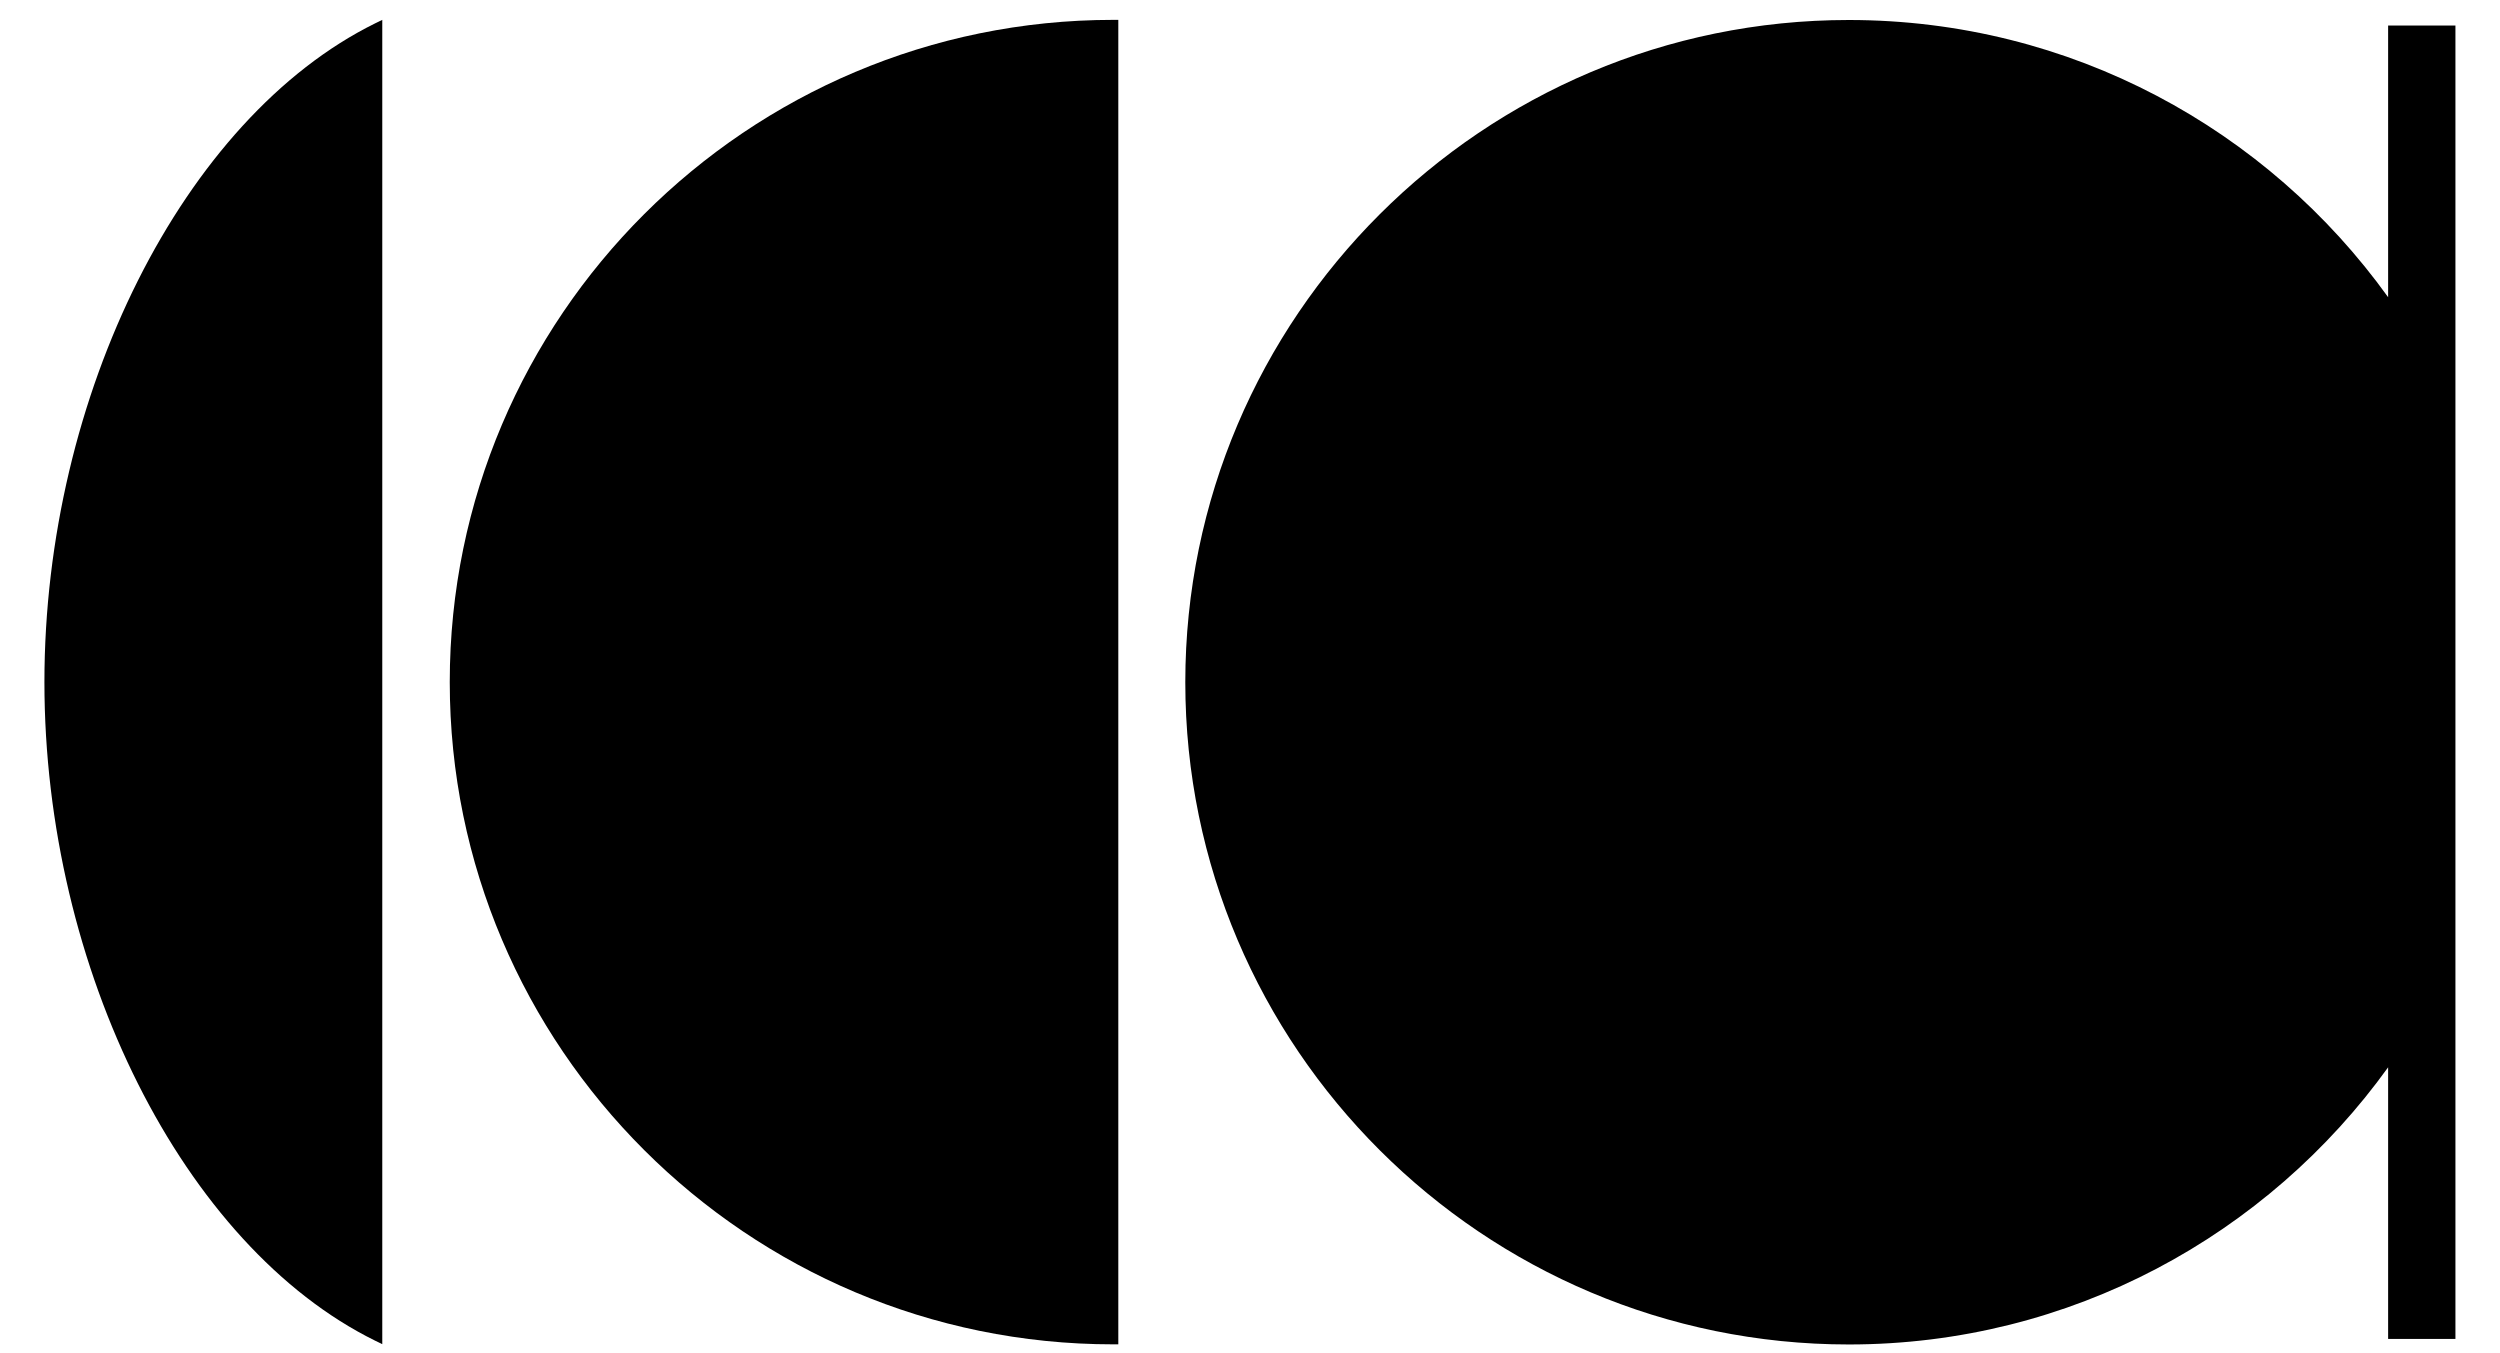 <svg width="133" height="72" viewBox="0 0 133 72" fill="none" xmlns="http://www.w3.org/2000/svg">
<path d="M23.927 36.288C23.927 55.716 39.759 71.519 59.223 71.519H59.494V1.057H59.223C39.759 1.057 23.927 16.86 23.927 36.288Z" fill="black"/>
<path d="M2.363 36.288C2.363 51.558 9.762 66.296 19.956 71.324L20.337 71.51V1.057L19.956 1.243C9.762 6.279 2.363 21.017 2.363 36.288Z" fill="black"/>
<path d="M127.048 1.36V15.811C120.638 6.887 110.174 1.064 98.355 1.064C78.891 1.064 63.058 16.867 63.058 36.295C63.058 55.724 78.891 71.526 98.355 71.526C110.166 71.526 120.638 65.695 127.048 56.78V71.231H130.629V1.36H127.048Z" fill="black"/>
</svg>
